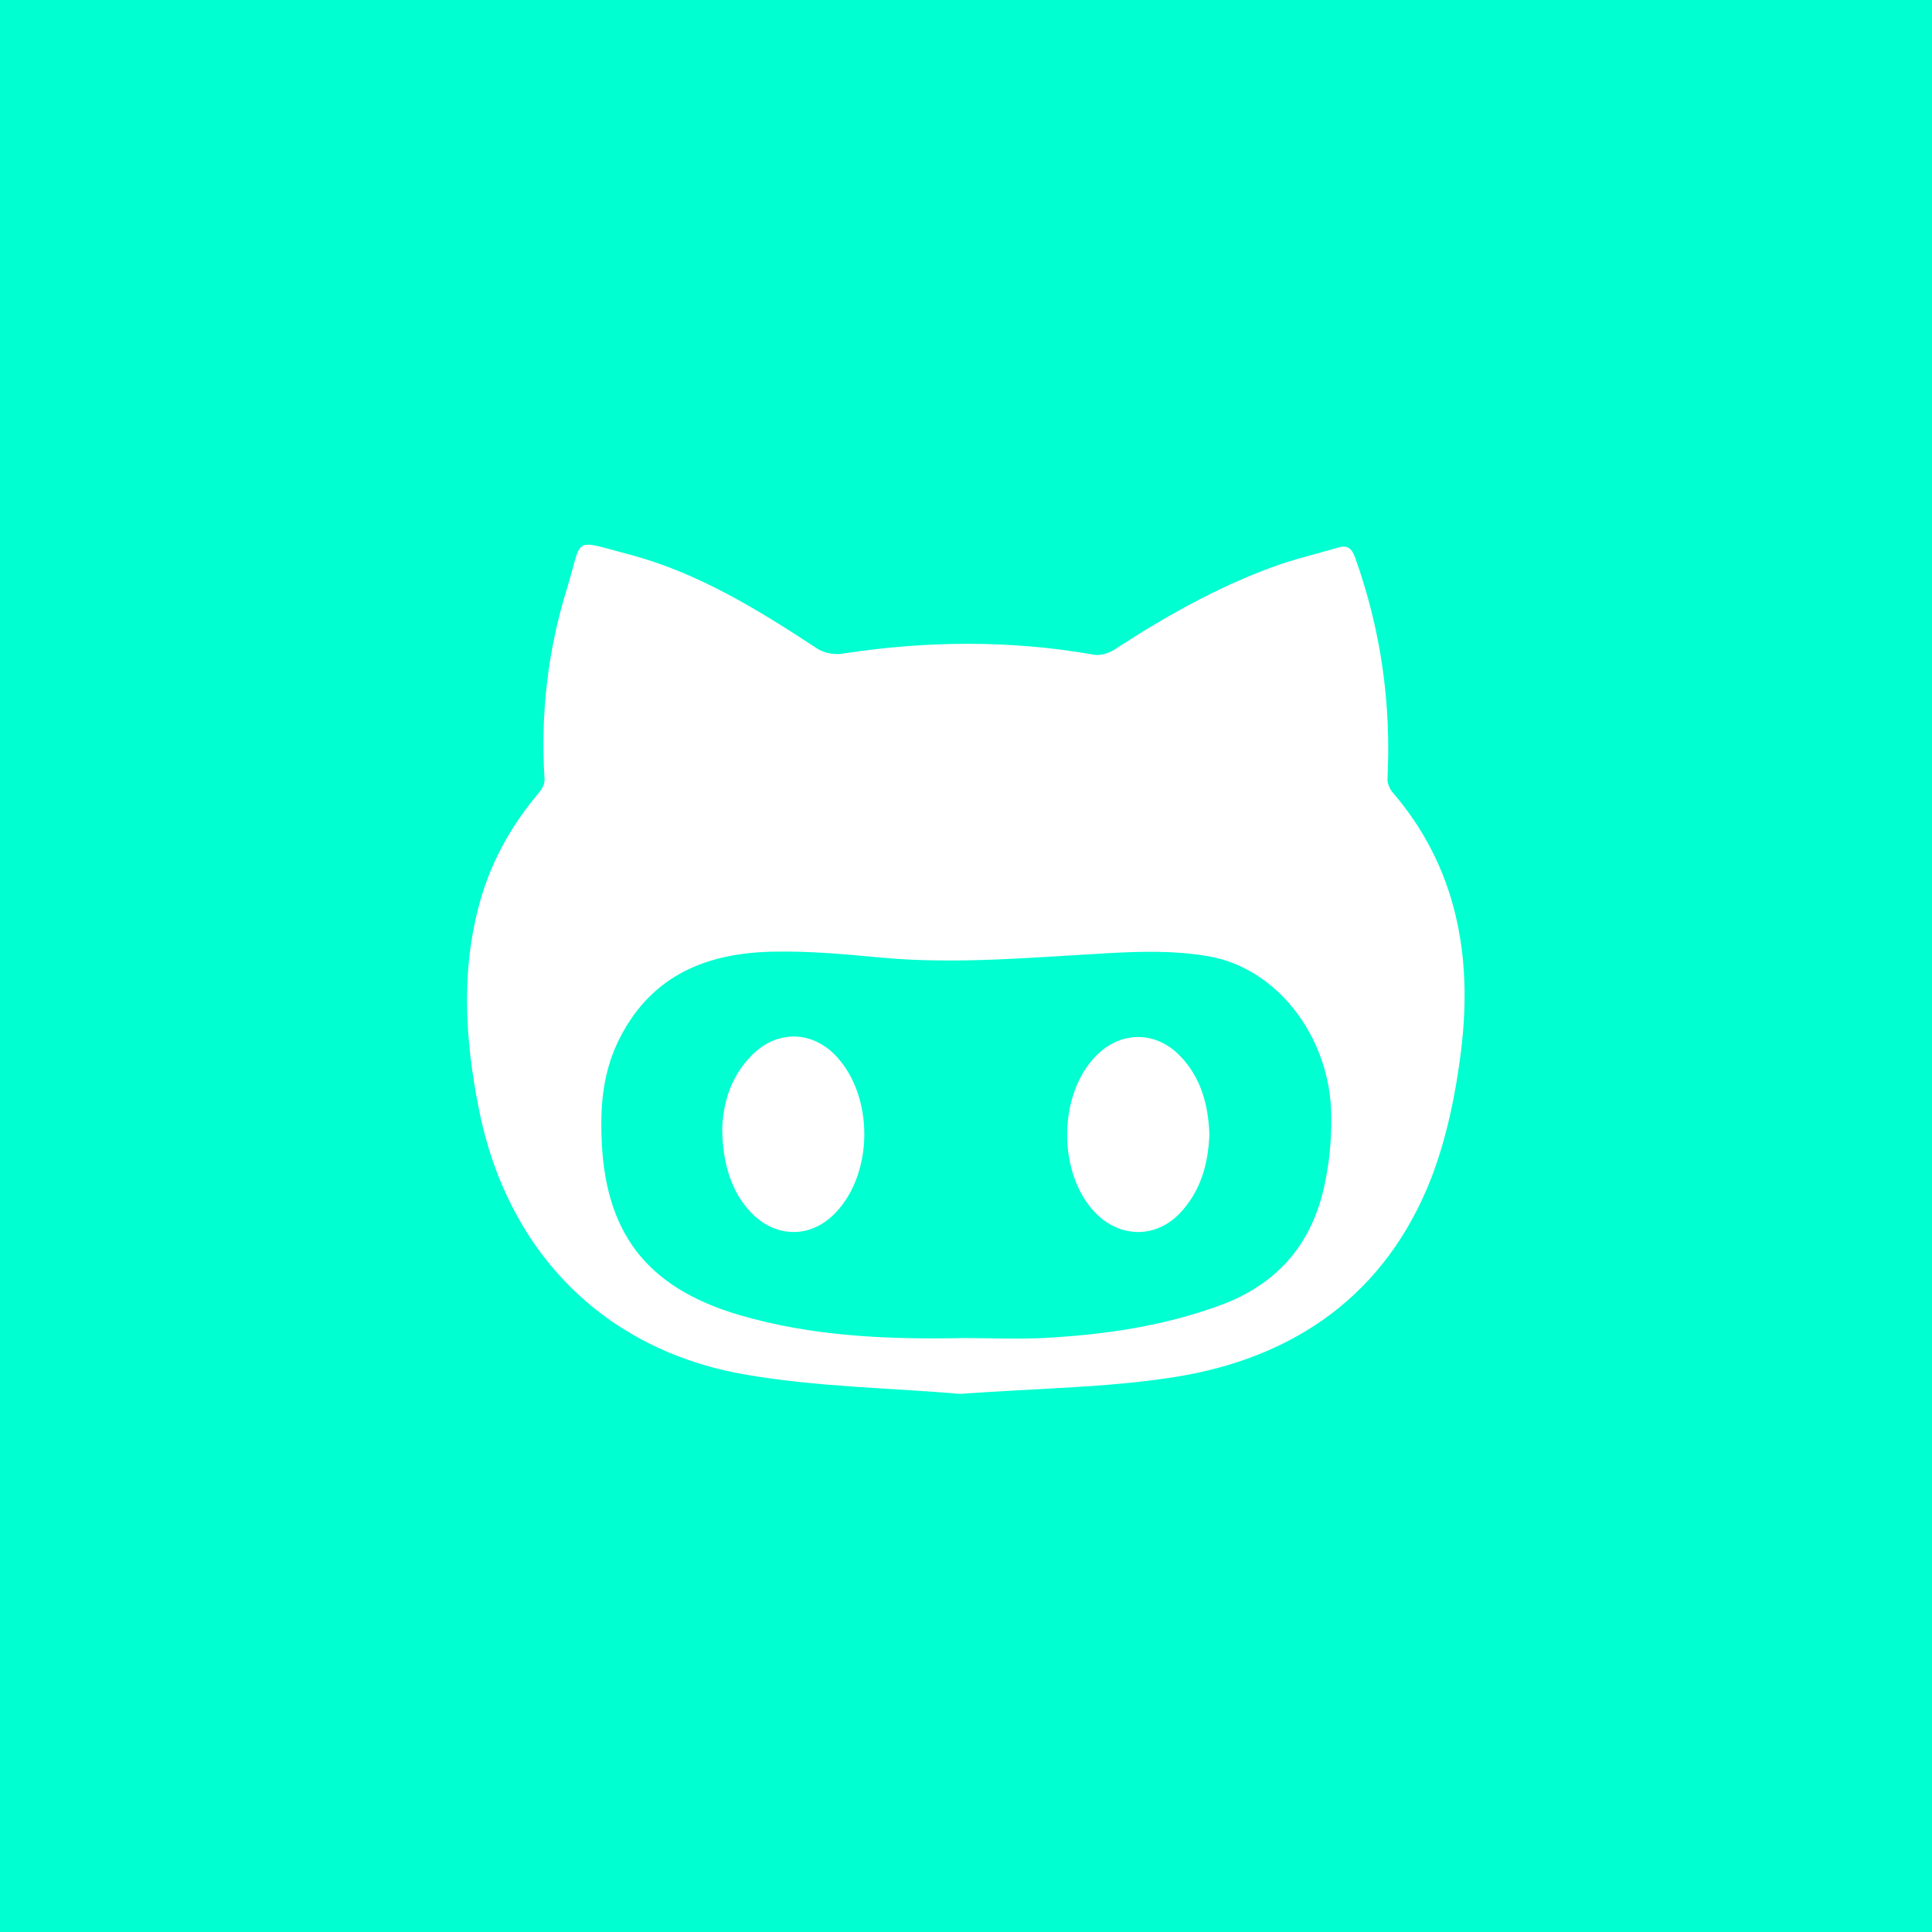 <!DOCTYPE svg PUBLIC "-//W3C//DTD SVG 1.1//EN" "http://www.w3.org/Graphics/SVG/1.1/DTD/svg11.dtd">
<!-- Uploaded to: SVG Repo, www.svgrepo.com, Transformed by: SVG Repo Mixer Tools -->
<svg fill="#00FFD1" height="800px" width="800px" version="1.1" id="Layer_1" xmlns="http://www.w3.org/2000/svg" xmlns:xlink="http://www.w3.org/1999/xlink" viewBox="-143 145 512 512" xml:space="preserve">
<g id="SVGRepo_bgCarrier" stroke-width="0"/>
<g id="SVGRepo_tracerCarrier" stroke-linecap="round" stroke-linejoin="round"/>
<g id="SVGRepo_iconCarrier"> <g> <path d="M-143,145v512h512V145H-143z M244.2,423.4c-1.4,11.4-3.8,23.1-7.9,33.8c-12,30.7-36,47.6-67.8,52.7 c-18.2,2.9-36.9,3-57.1,4.5c-18.1-1.6-38-1.8-57.3-5.2c-37.4-6.6-62.8-32.8-70.2-70.3c-3.8-19.1-4.9-38.3,1-57.3 c3.1-9.8,8.2-18.5,14.8-26.4c0.9-1,1.7-2.5,1.6-3.8c-1.1-17.2,0.9-34.2,6-50.6c4.2-13.7,1.1-12.9,16.3-8.9 c18.3,4.8,34.3,14.7,50,25c1.8,1.2,4.6,1.7,6.8,1.3c22.2-3.4,44.3-3.6,66.5,0.3c1.6,0.3,3.7-0.3,5.2-1.2 c13.5-8.8,27.4-16.7,42.6-22.2c5.5-2,11.3-3.3,16.9-5c2.5-0.7,3.6,0.2,4.5,2.6c6.8,19,9.6,38.5,8.6,58.6c-0.1,1.1,0.5,2.6,1.2,3.5 C243,374.6,247.3,398.2,244.2,423.4z"/> <path d="M177.1,398.4c-8.6-1.5-17.6-1.3-26.4-0.8c-20,1.1-40,3-60,1.2c-9.5-0.9-19.1-1.8-28.7-1.6c-17.4,0.3-32,6-40.6,22.6 c-4.3,8.2-5.3,17-5,26.1c0.7,25.6,11.8,40.2,36.2,47.5c19.6,5.8,39.7,6.6,59.9,6.2c7.5,0,15,0.4,22.5-0.1 c15.5-0.9,30.7-3.2,45.4-8.6c15.2-5.6,24.3-16.3,27.6-31.8c1.3-6,1.9-12.3,1.8-18.4C209.6,420,195.6,401.5,177.1,398.4z M78.7,466.1c-6.5,7.1-15.9,7.2-22.6,0.3c-4.9-5-7.7-12.7-7.7-22.3c0.2-6.5,2.1-13.6,7.7-19.3c6.7-6.9,16.1-6.8,22.6,0.2 C88.5,435.6,88.5,455.5,78.7,466.1z M169.6,466.6c-6.1,6.3-14.9,6.5-21.4,0.7c-11.2-10.2-11.2-32.9,0-43.2 c6.4-5.9,15.2-5.7,21.4,0.6c5.7,5.8,7.6,13.1,7.9,20.9C177.2,453.5,175.2,460.7,169.6,466.6z"/> </g> </g>
</svg>
